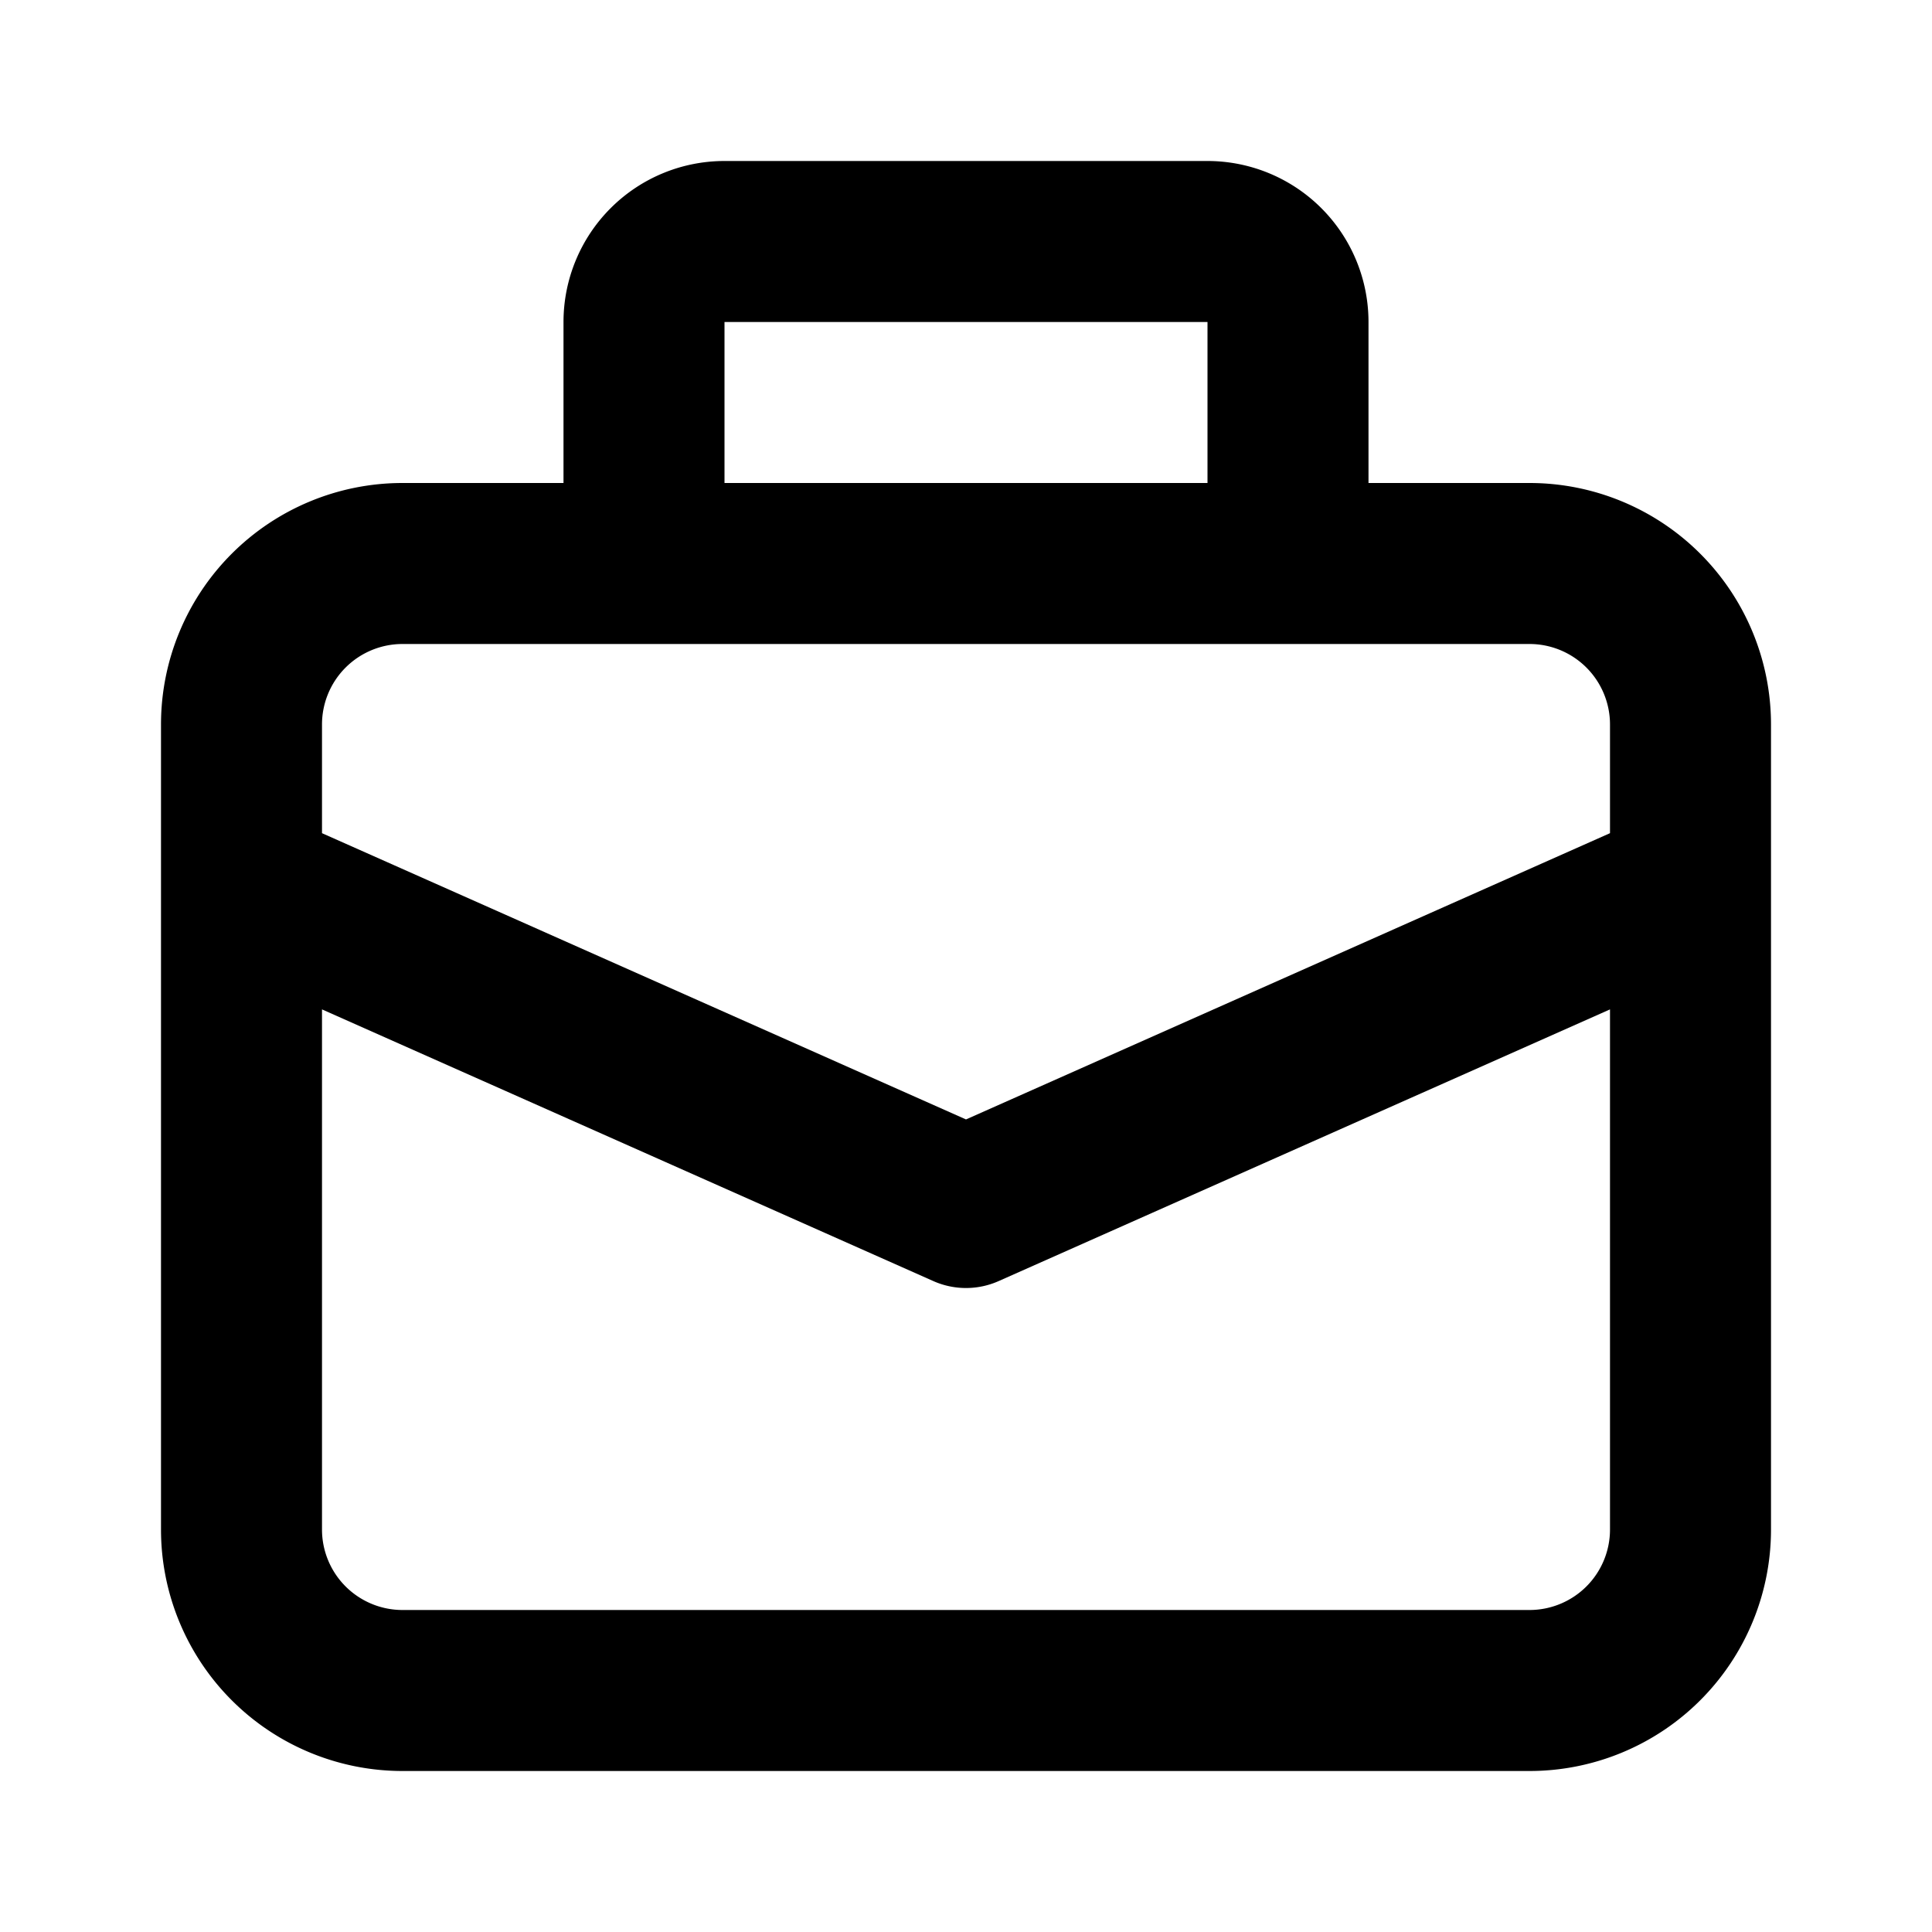 <svg xmlns="http://www.w3.org/2000/svg" viewBox="0 0 24 24"><path d="M5,22H19a3,3,0,0,0,3-3V9a3,3,0,0,0-3-3H17V4a2,2,0,0,0-2-2H9A2,2,0,0,0,7,4V6H5A3,3,0,0,0,2,9V19A3,3,0,0,0,5,22ZM9,4h6V6H9ZM4,9A1,1,0,0,1,5,8H19a1,1,0,0,1,1,1v1.35l-8,3.556L4,10.35Zm0,3.539,7.594,3.375a1,1,0,0,0,.812,0L20,12.539V19a1,1,0,0,1-1,1H5a1,1,0,0,1-1-1Z"/></svg>